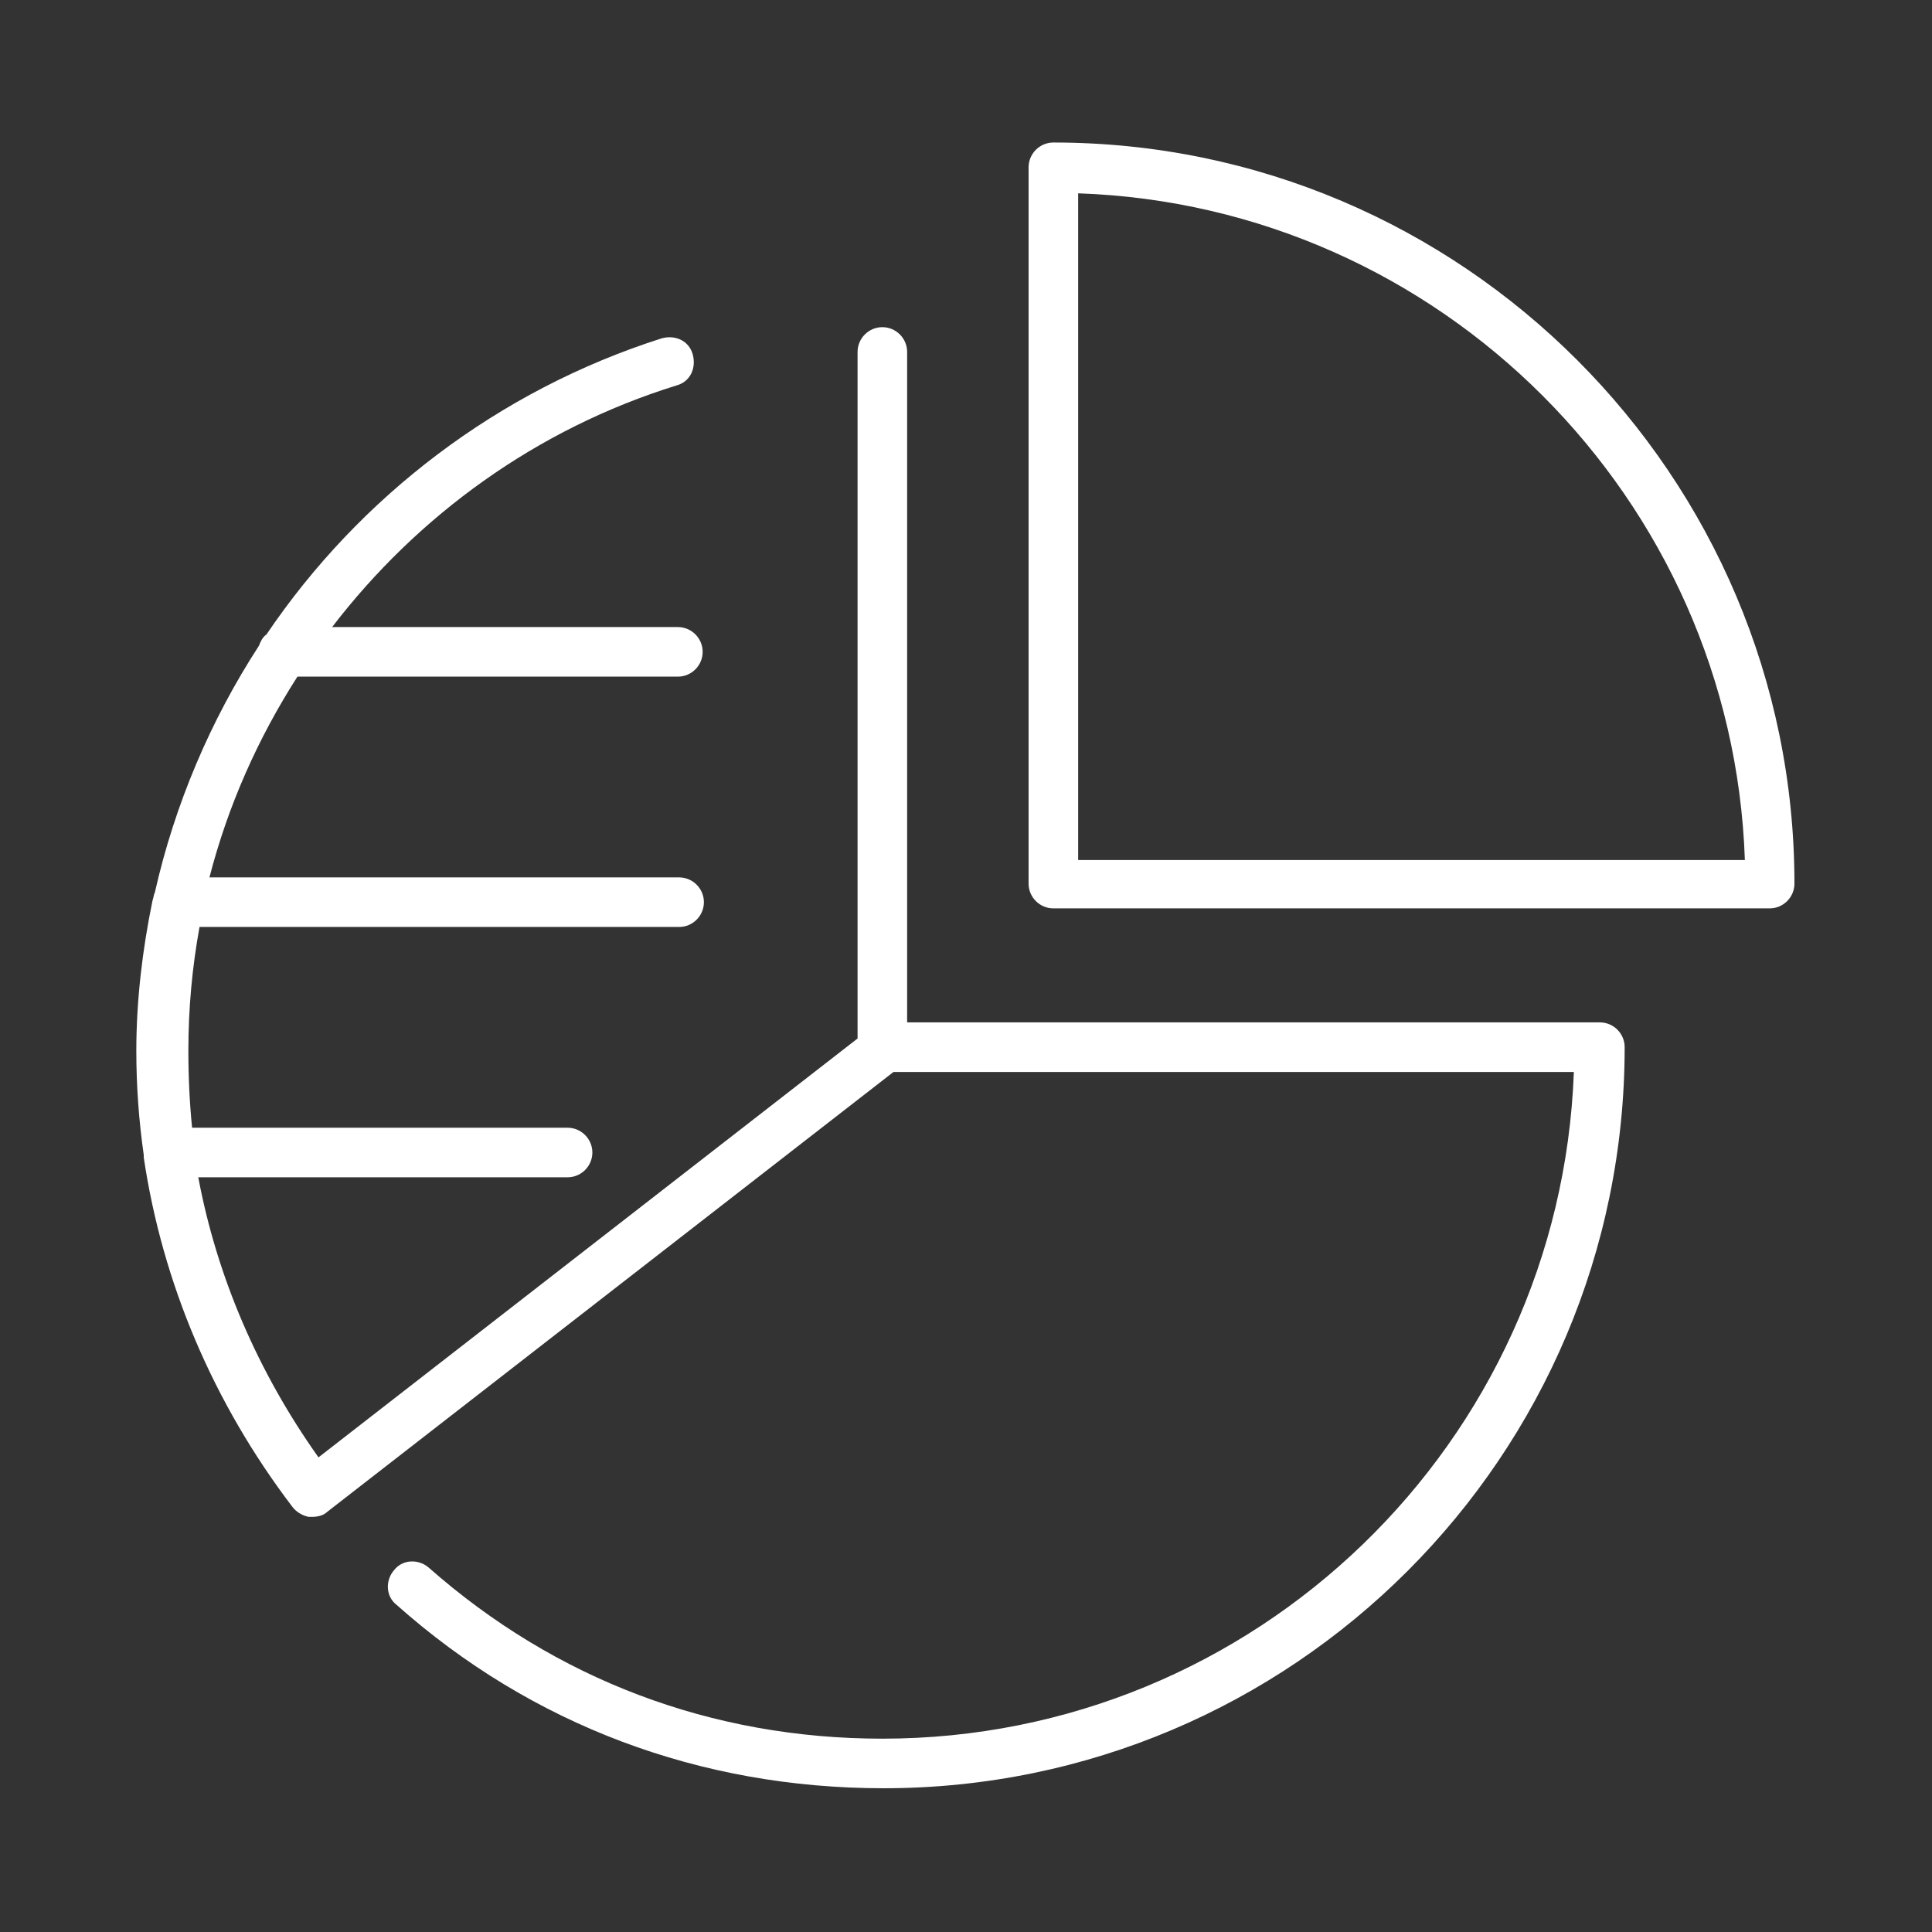 <?xml version="1.0" encoding="utf-8"?>
<!-- Generator: Adobe Illustrator 26.0.0, SVG Export Plug-In . SVG Version: 6.00 Build 0)  -->
<svg version="1.1" id="Ebene_1" xmlns="http://www.w3.org/2000/svg" xmlns:xlink="http://www.w3.org/1999/xlink" x="0px" y="0px"
	 viewBox="0 0 155.9 155.9" style="enable-background:new 0 0 155.9 155.9;" xml:space="preserve">
<rect x="0" y="0" width="155.9" height="155.9" fill="#333333" stroke="none"/>
<style type="text/css">
	.st0{fill:#FFFFFF;}
</style>
<g>
	<path class="st0" d="M129.1,82.5H73.2V28.4c0-1.1-0.9-2-2-2s-2,0.9-2,2v55.4l-43.5,33.8C20.8,110.7,17.5,103,16,95h29.8
		c1.1,0,2-0.9,2-2s-0.9-2-2-2H15.5c-0.2-2-0.3-4.1-0.3-6.2c0-3.4,0.3-6.7,0.9-10h38.7c1.1,0,2-0.9,2-2s-0.9-2-2-2H16.9
		c1.5-5.8,3.9-11.2,7.1-16.2h30.7c1.1,0,2-0.9,2-2s-0.9-2-2-2H26.8c6.9-9,16.5-16,27.8-19.5c1.1-0.3,1.6-1.4,1.3-2.5
		s-1.4-1.6-2.5-1.3C40.2,31.5,29,40.1,21.5,51.2c-0.3,0.2-0.5,0.6-0.6,0.9c-3.9,6-6.8,12.8-8.4,19.9c-0.1,0.2-0.1,0.4-0.2,0.7
		c-0.8,3.9-1.3,8-1.3,12.1c0,2.8,0.2,5.6,0.6,8.4c0,0.1,0,0.1,0,0.2c1.5,10.1,5.6,19.8,12,28.2c0.3,0.4,0.8,0.7,1.3,0.8
		c0.1,0,0.2,0,0.3,0c0.4,0,0.9-0.1,1.2-0.4l45.7-35.5H127c-1.1,29.9-25.7,53.8-55.8,53.8c-13.8,0-26.4-4.8-36.6-13.8
		c-0.8-0.7-2.1-0.7-2.8,0.2c-0.7,0.8-0.7,2.1,0.2,2.8c10.9,9.7,24.5,14.8,39.3,14.8c33,0,59.8-26.8,59.8-59.8
		C131.1,83.4,130.2,82.5,129.1,82.5z"/>
	<path class="st0" d="M85,11.5c-1.1,0-2,0.9-2,2v57.8c0,1.1,0.9,2,2,2h57.8c1.1,0,2-0.9,2-2C144.8,38.4,118,11.5,85,11.5z M87,69.4
		V15.6c29.2,1,52.8,24.6,53.8,53.8H87z"/>
</g>
</svg>
